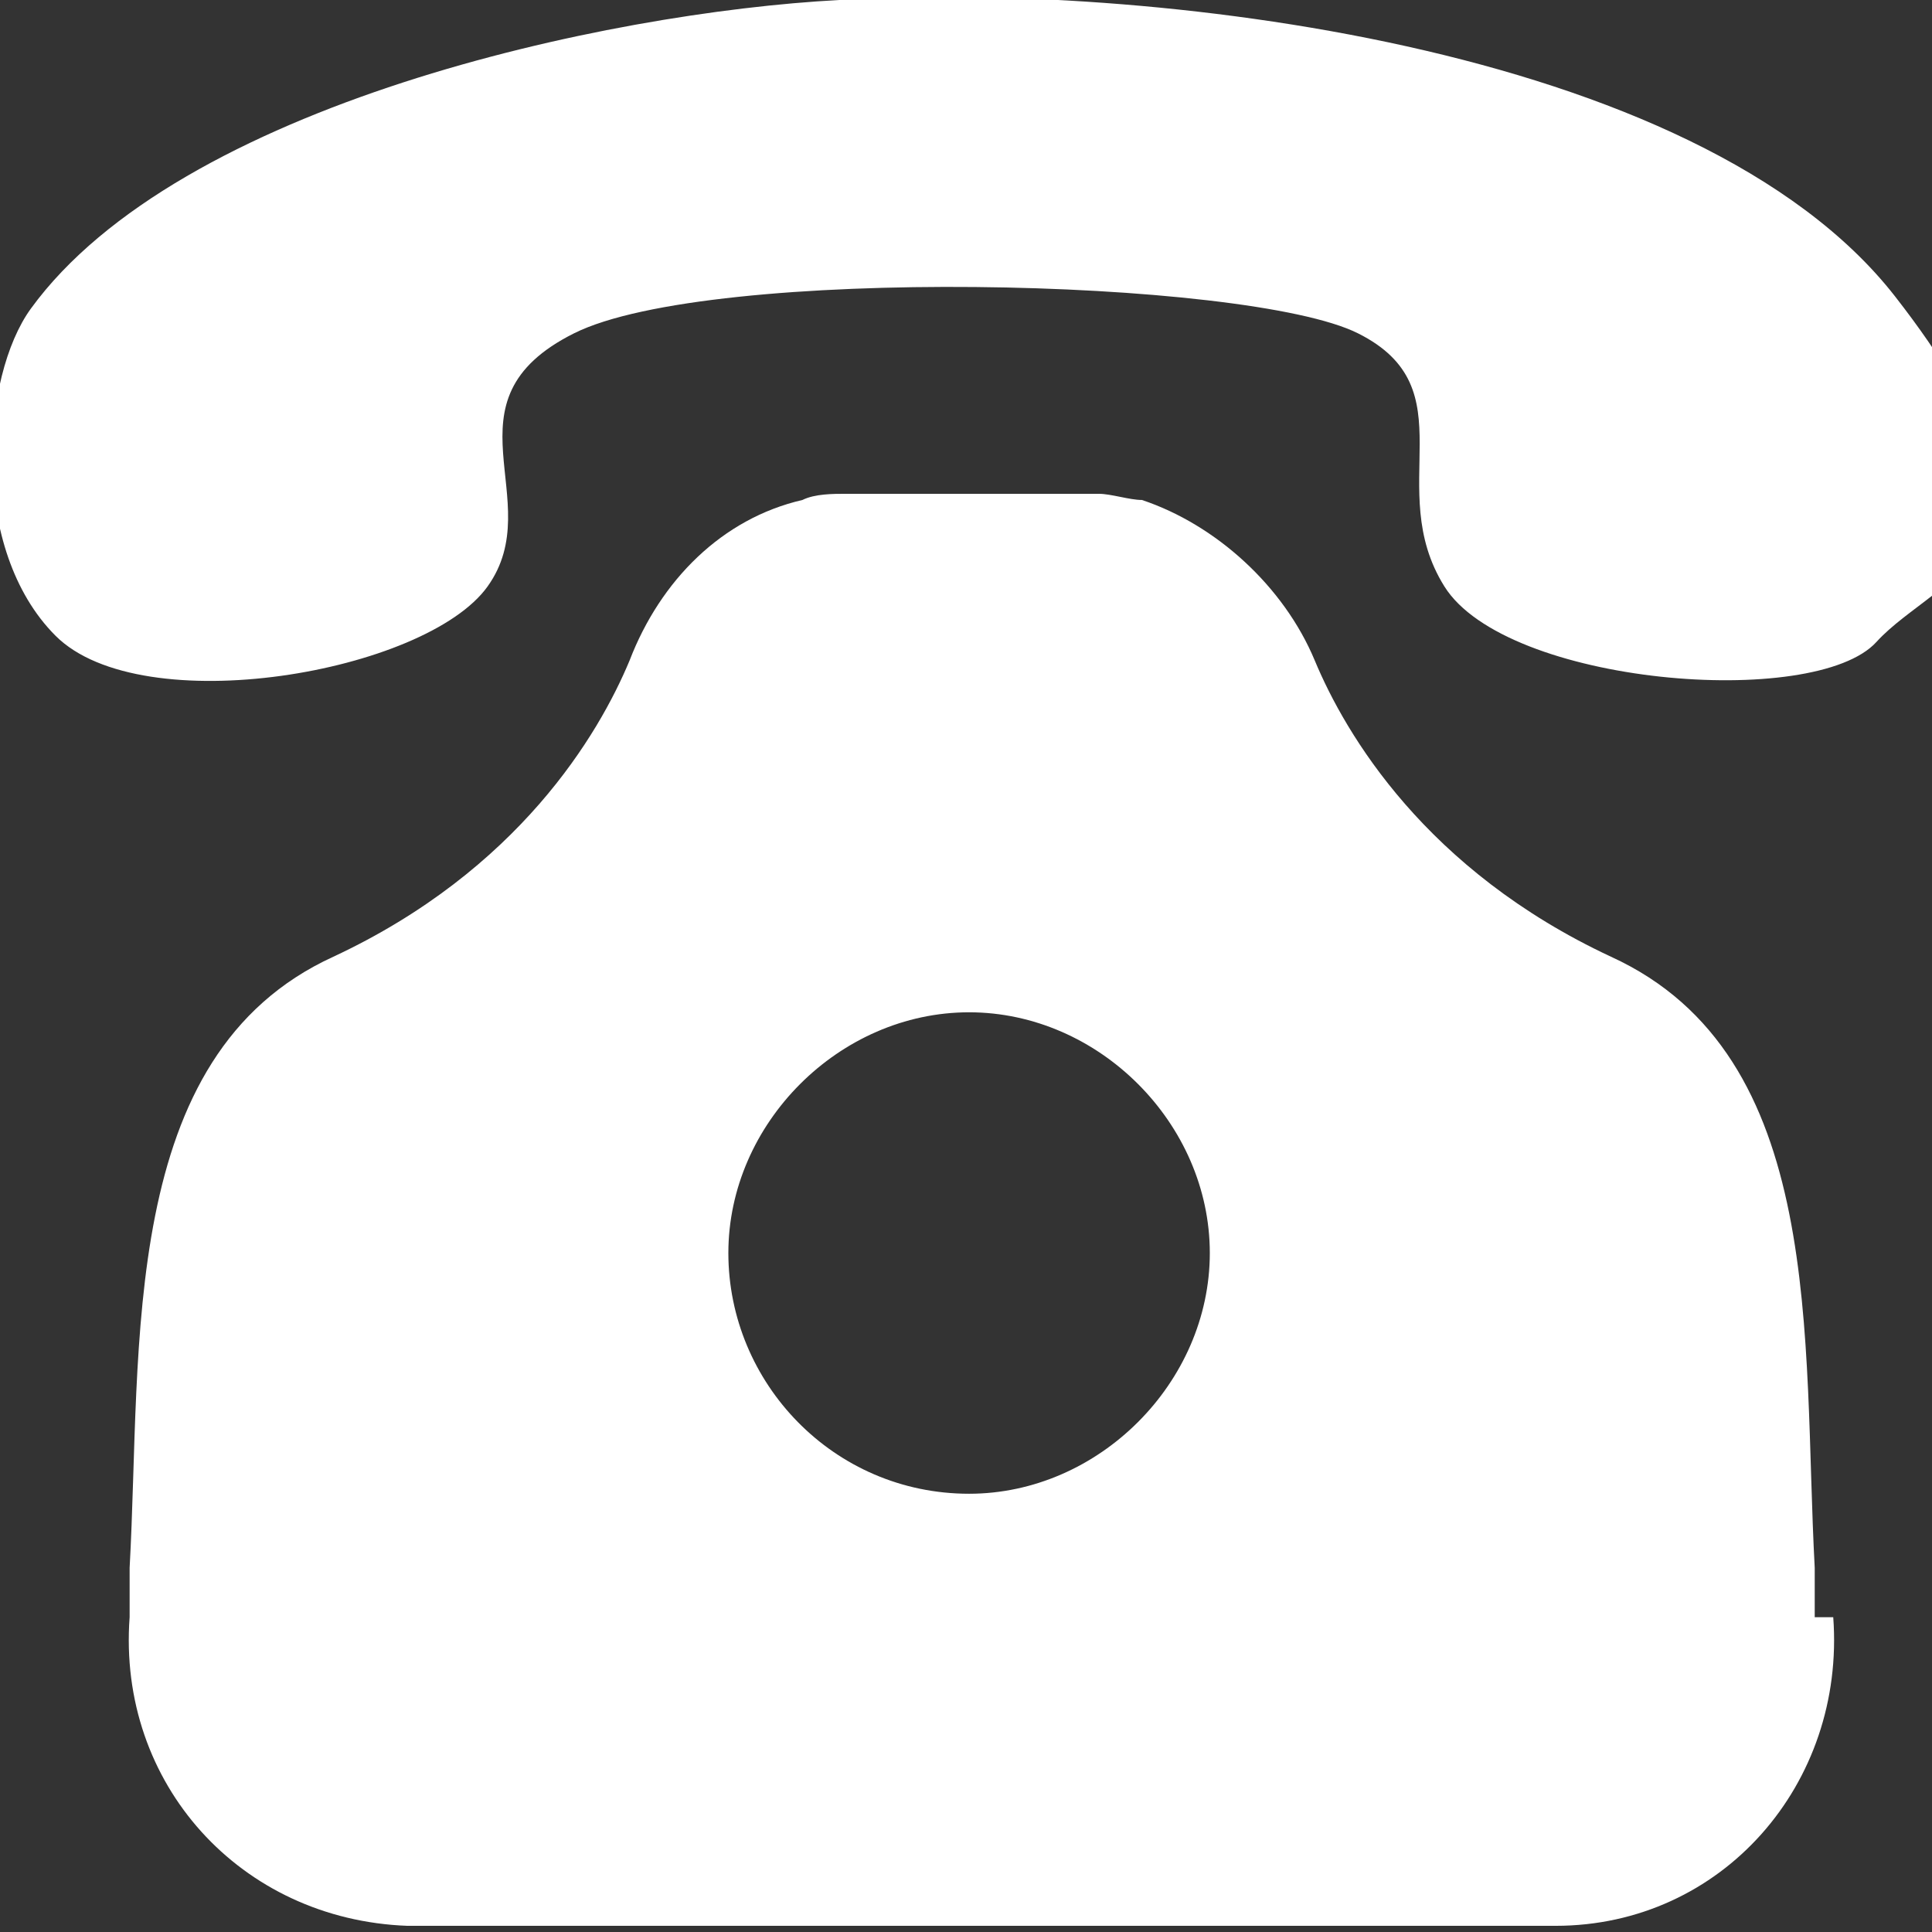 <?xml version="1.0" encoding="UTF-8"?>
<svg id="Lager_2" xmlns="http://www.w3.org/2000/svg" version="1.1" viewBox="0 0 31.3 31.3">
  <rect x="0" y="0" width="31.3" height="31.3" fill="#333333" stroke="none"/>
  <!-- Generator: Adobe Illustrator 29.3.1, SVG Export Plug-In . SVG Version: 2.1.0 Build 151)  -->
  <defs>
    <style>
      .st0 {
        fill: #fff;
      }
    </style>
  </defs>
  <path class="st0" d="M13.6,0c4.9-.3,13.9.7,17.1,4.8s.7,4.5-.3,5.6-6,.7-7-.9.4-3.2-1.4-4.1-10.5-1.1-12.7,0-.4,2.7-1.4,4.1-5.6,2.2-7,.8S-.3,6.1.5,5C2.9,1.7,9.8.2,13.6,0Z"/>
  <path class="st0" d="M29.4,26.2c0-.2,0-.5,0-.8-.2-3.7.2-8.3-3.3-9.9,0,0,0,0,0,0-3-1.4-4.3-3.6-4.8-4.8-.5-1.2-1.6-2.2-2.8-2.6-.2,0-.5-.1-.7-.1,0,0,0,0,0,0,0,0,0,0,0,0,0,0,0,0,0,0h-4.1s0,0,0,0c0,0,0,0,0,0,0,0,0,0,0,0-.2,0-.5,0-.7.1-1.3.3-2.3,1.3-2.8,2.6-.5,1.2-1.8,3.4-4.8,4.8,0,0,0,0,0,0-3.5,1.6-3.1,6.3-3.3,9.9,0,.3,0,.5,0,.8,0,0,0,0,0,0,0,0,0,0,0,0-.2,2.7,1.8,4.9,4.5,5,0,0,.1,0,.2,0h18.2c0,0,.1,0,.2,0,2.7,0,4.7-2.3,4.5-5,0,0,0,0,0,0,0,0,0,0,0,0ZM15.7,24.2c-2.2,0-3.9-1.8-3.9-3.9s1.8-3.9,3.9-3.9,3.9,1.8,3.9,3.9-1.8,3.9-3.9,3.9Z"/>
</svg>